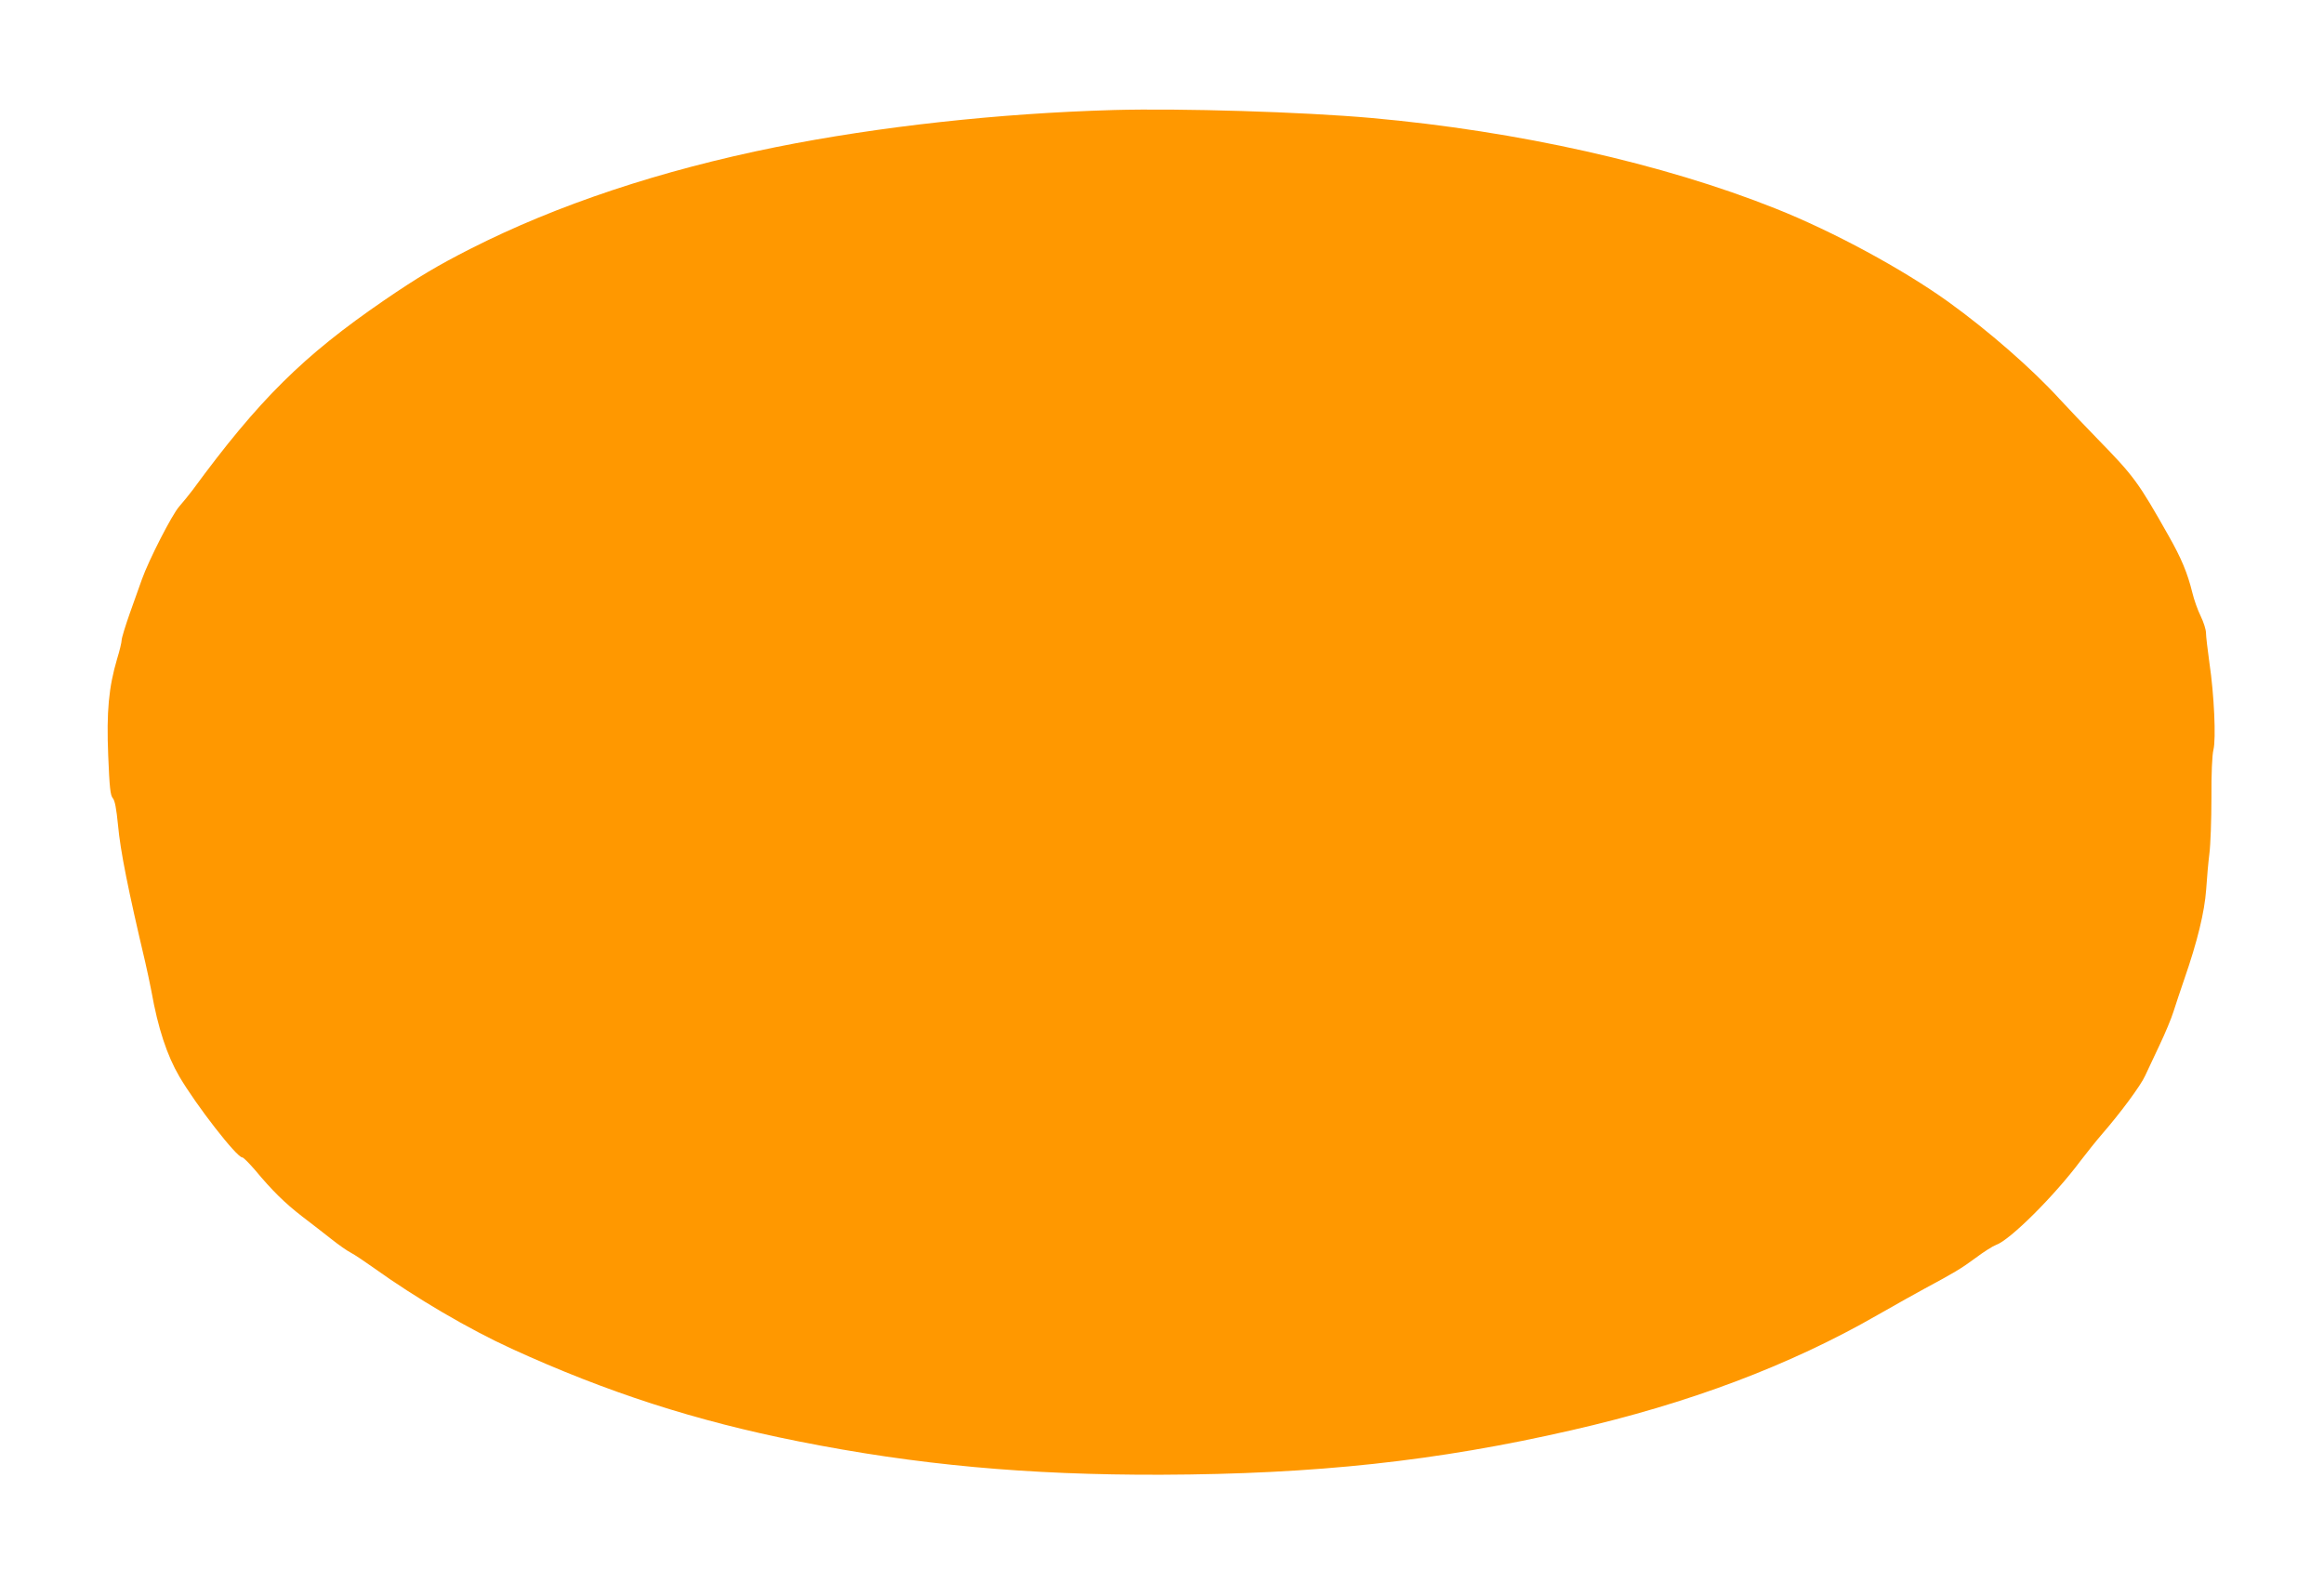 <?xml version="1.0" standalone="no"?>
<!DOCTYPE svg PUBLIC "-//W3C//DTD SVG 20010904//EN"
 "http://www.w3.org/TR/2001/REC-SVG-20010904/DTD/svg10.dtd">
<svg version="1.0" xmlns="http://www.w3.org/2000/svg"
 width="1280pt" height="872pt" viewBox="0 0 1280 872"
 preserveAspectRatio="xMidYMid meet">
<g transform="translate(0,872) scale(0.1,-0.1)"
fill="#ff9800" stroke="none">
<path d="M6135 8114 c-636 -18 -1296 -91 -1860 -204 -635 -128 -1207 -318
-1685 -561 -177 -90 -287 -155 -474 -283 -445 -305 -689 -546 -1055 -1045 -19
-25 -52 -66 -74 -91 -40 -45 -168 -296 -205 -400 -11 -30 -40 -113 -66 -185
-25 -71 -46 -139 -46 -151 0 -11 -11 -58 -25 -103 -46 -156 -59 -290 -49 -533
7 -176 12 -219 25 -234 12 -14 20 -58 29 -149 13 -143 56 -357 150 -755 11
-47 26 -119 34 -160 36 -203 86 -354 154 -470 94 -160 316 -445 346 -445 7 0
38 -32 71 -70 93 -112 164 -182 260 -256 50 -38 122 -94 160 -124 39 -31 87
-65 109 -76 21 -11 77 -49 125 -83 233 -167 523 -337 759 -445 525 -240 1011
-397 1579 -510 652 -130 1263 -186 1998 -184 851 3 1519 75 2260 245 645 147
1203 357 1688 636 100 57 216 122 257 144 162 87 201 110 281 169 45 34 96 66
113 72 76 26 322 271 465 463 33 43 87 111 120 149 99 114 212 266 236 320 13
28 49 103 79 168 31 65 66 149 77 185 12 37 38 117 59 177 73 210 112 372 121
495 4 63 12 153 18 200 6 47 11 184 11 305 -1 132 4 238 11 265 15 60 4 304
-22 478 -10 73 -19 148 -19 166 0 18 -13 59 -29 92 -16 32 -37 91 -46 129 -27
109 -60 189 -131 314 -167 296 -191 328 -389 531 -72 74 -169 176 -214 225
-150 164 -389 373 -611 533 -251 180 -633 387 -950 513 -621 248 -1422 427
-2225 499 -382 34 -1051 54 -1420 44z"/>
</g>
</svg>
